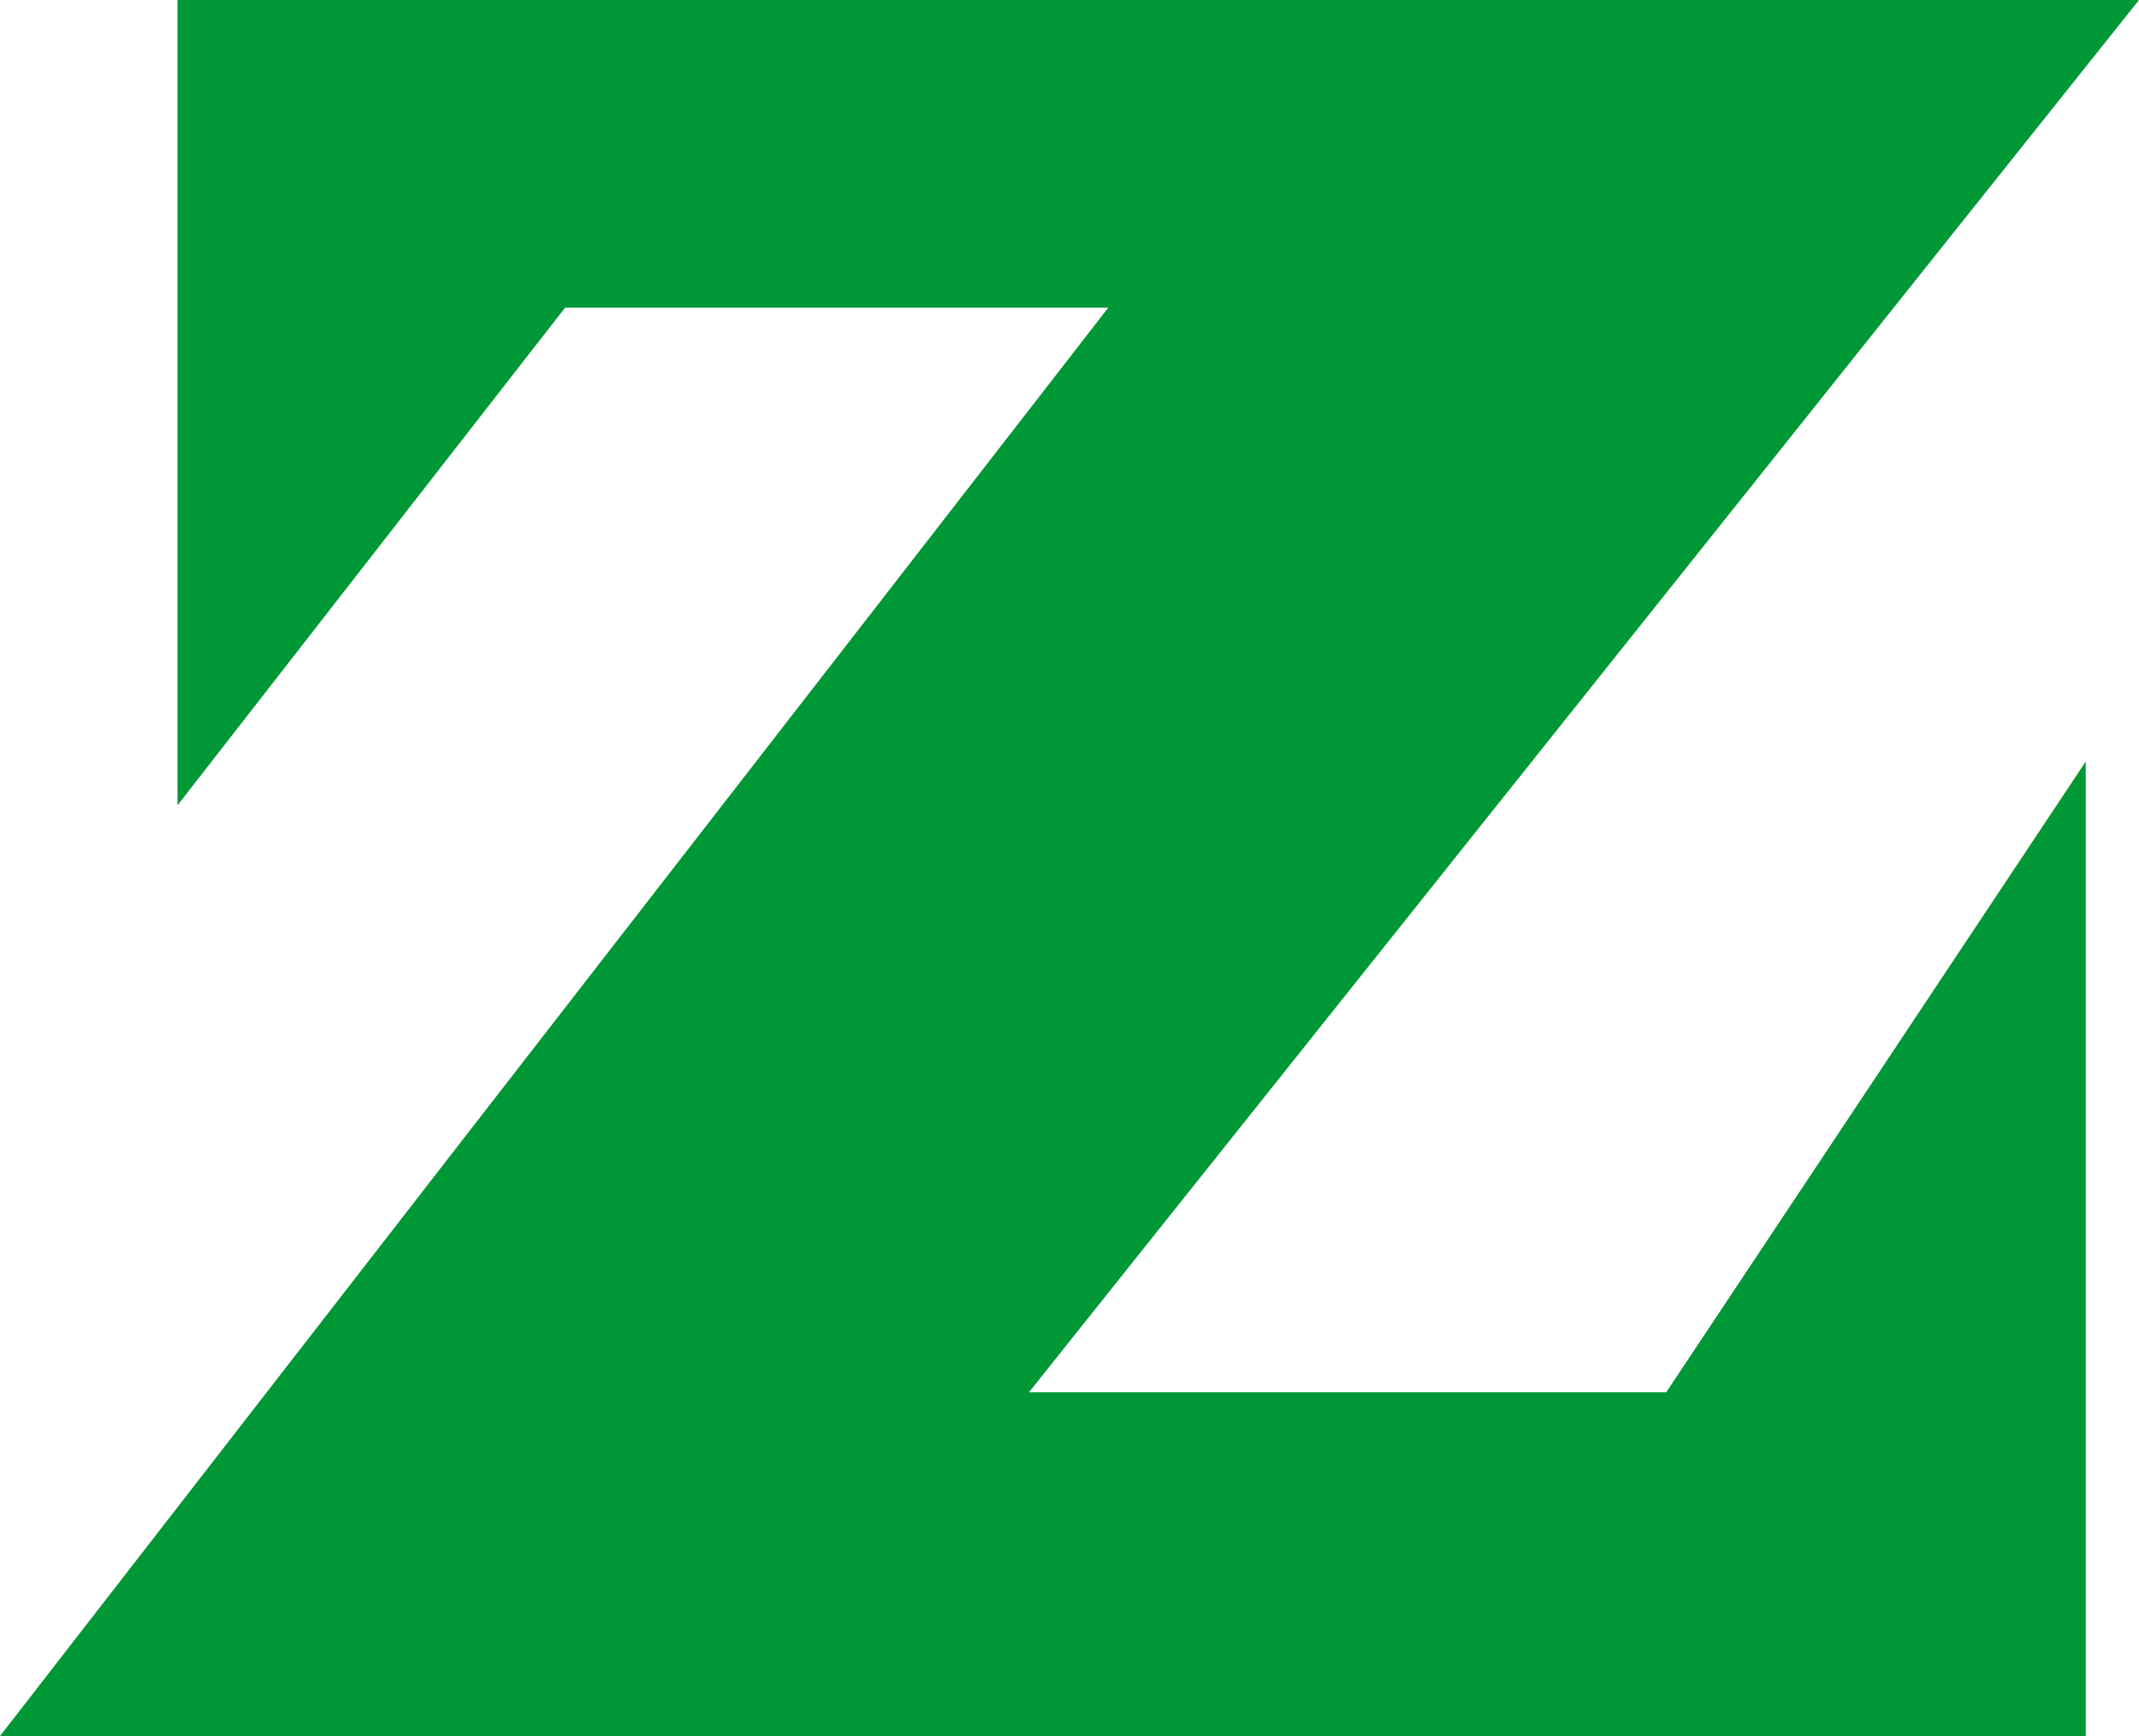 <svg xmlns="http://www.w3.org/2000/svg" version="1.1" xmlns:xlink="http://www.w3.org/1999/xlink" xmlns:svgjs="http://svgjs.dev/svgjs" width="36.15" height="29.34"><svg xmlns="http://www.w3.org/2000/svg" viewBox="0 0 36.15 29.34">
  <defs>
    <style>
      .cls-1 {
        fill: #009736;
      }
    </style>
  </defs>
  <title>favicon</title>
  <g id="SvgjsG1033" data-name="Vrstva 2">
    <g id="SvgjsG1032" data-name="Vrstva 1">
      <polygon class="cls-1" points="36.15 0 17.39 23.53 28.16 23.53 35.25 12.87 35.25 29.34 0 29.34 18.73 5.2 9.55 5.2 3 13.61 3 0 36.15 0"></polygon>
    </g>
  </g>
</svg><style>@media (prefers-color-scheme: light) { :root { filter: none; } }
@media (prefers-color-scheme: dark) { :root { filter: none; } }
</style></svg>